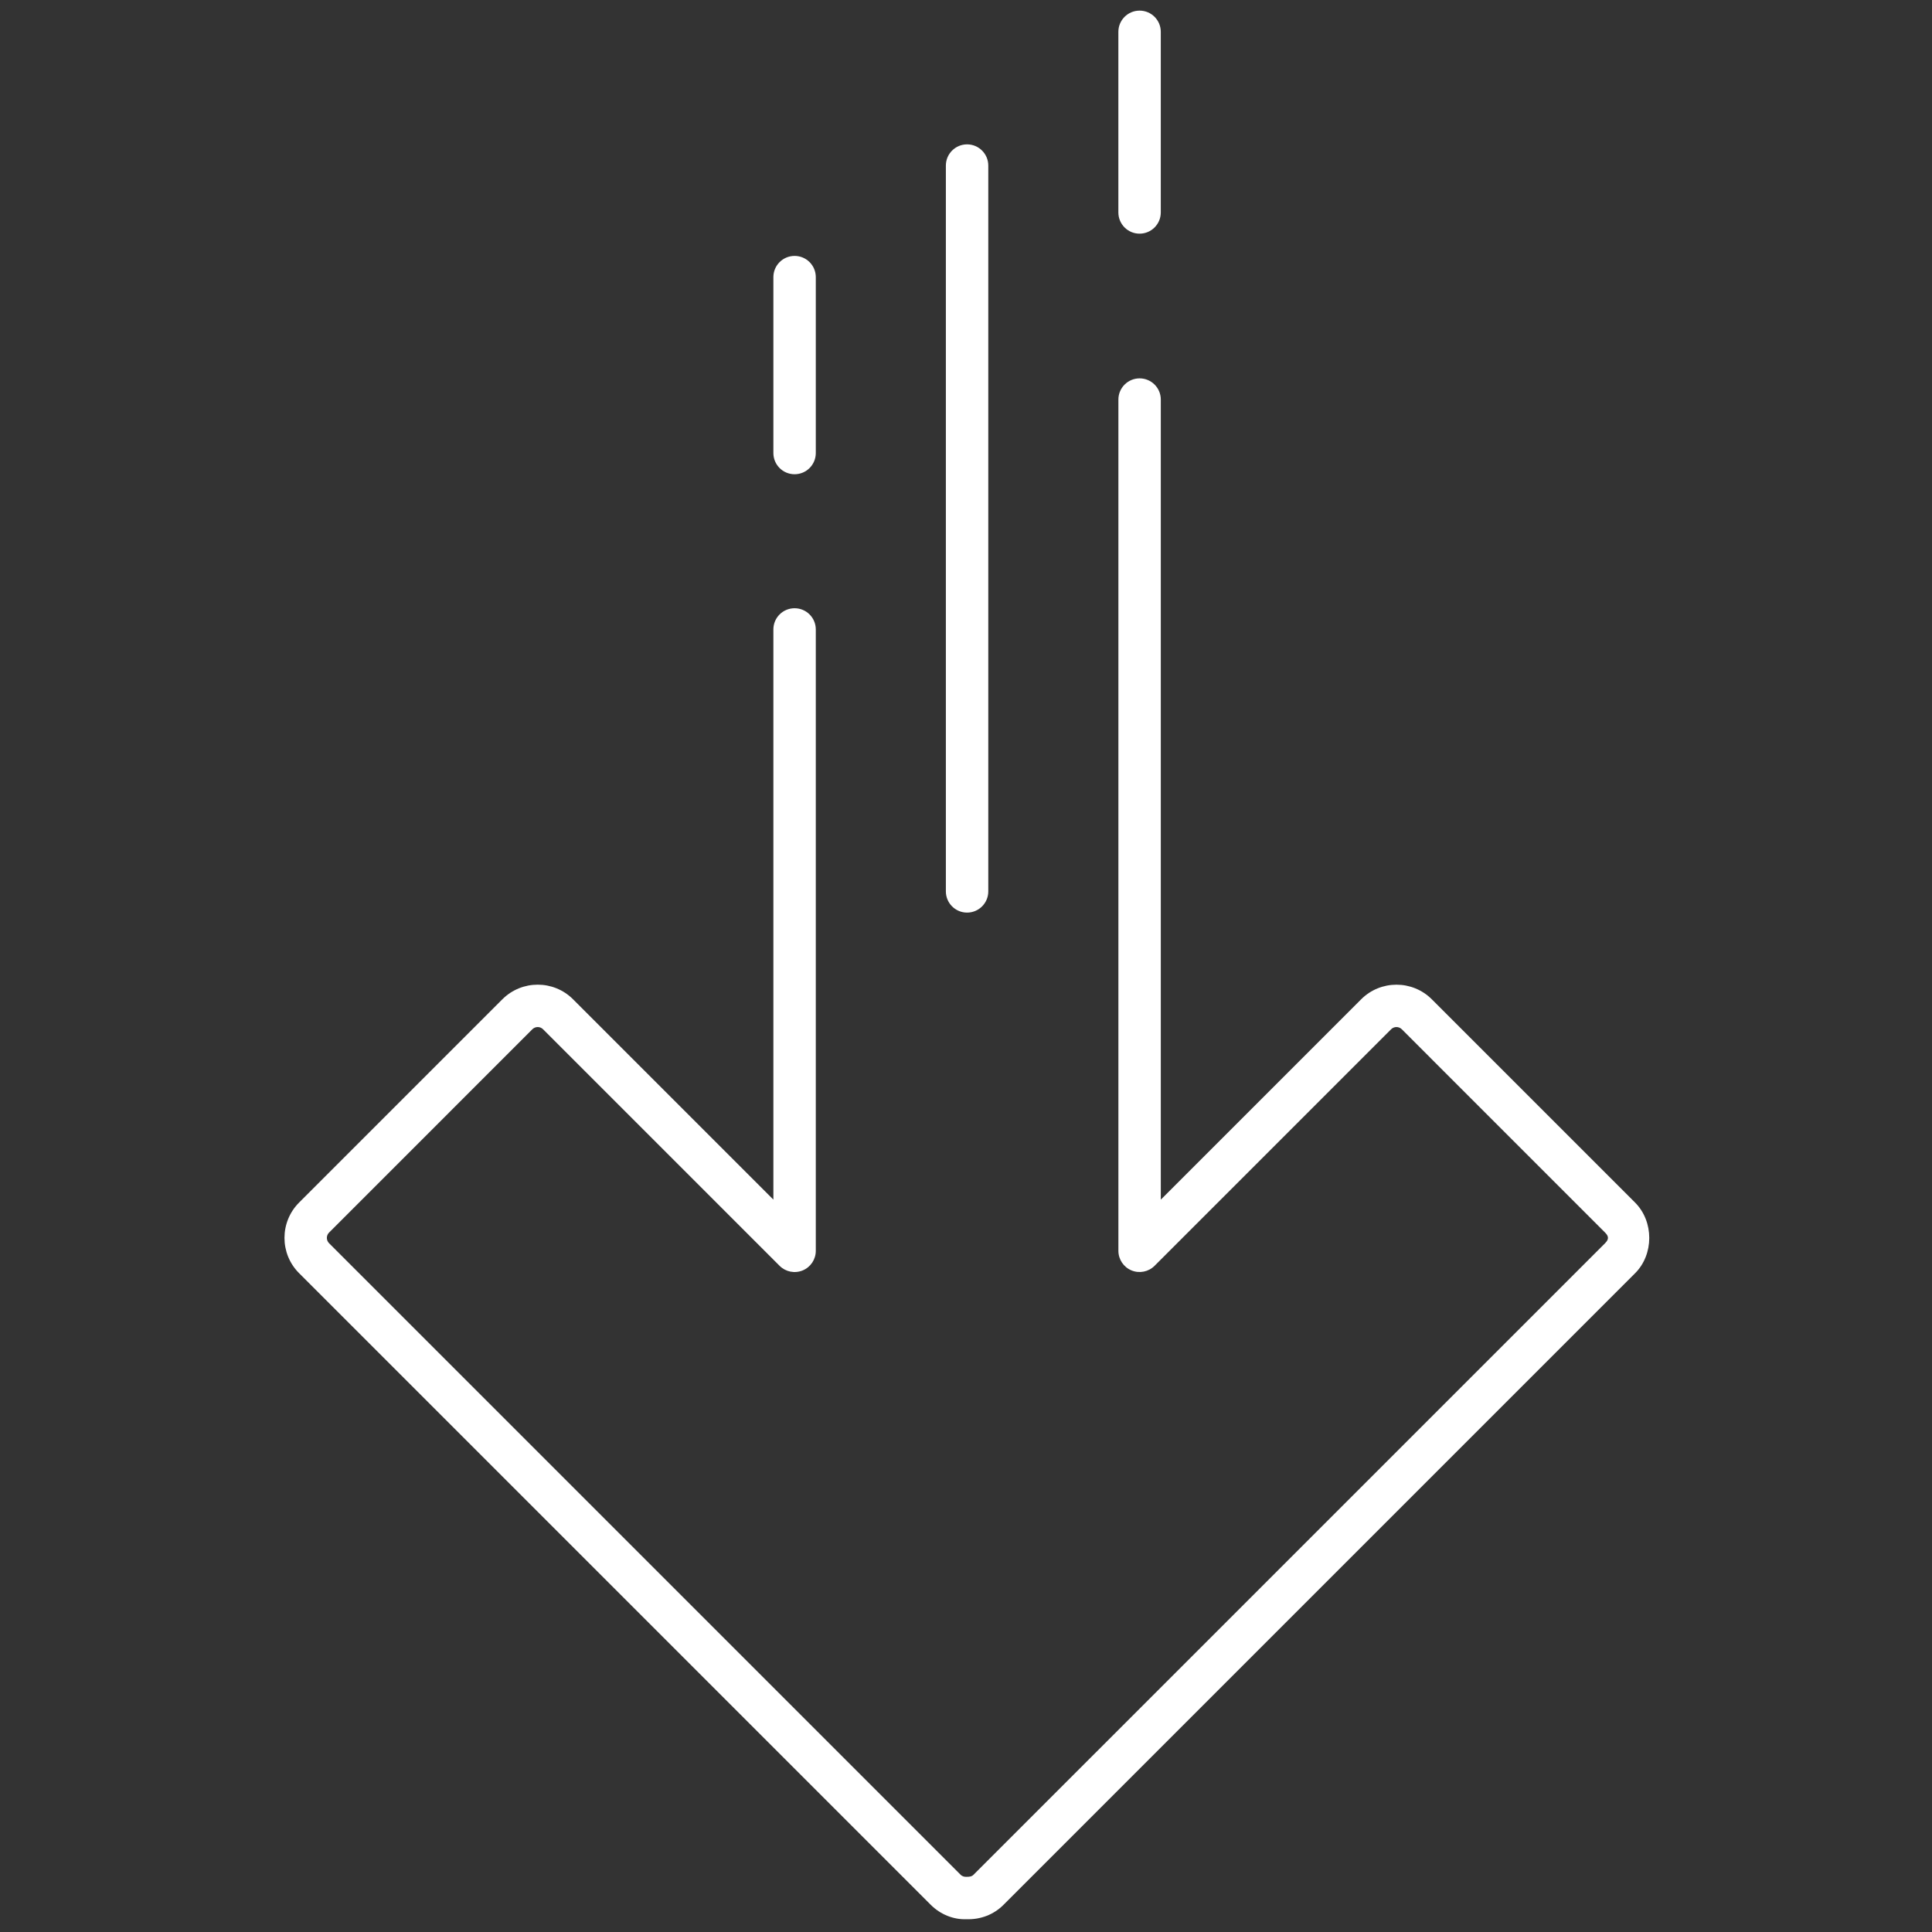 <svg width="256" height="256" viewBox="0 0 256 256" fill="none" xmlns="http://www.w3.org/2000/svg">
<rect x="0" y="0" width="256" height="256" fill="#333333" stroke="none"/>
<path d="M148.19 28.152L148.19 4.217C148.19 2.666 149.448 1.407 151 1.407C152.551 1.407 153.81 2.666 153.81 4.217L153.81 28.152C153.81 29.703 152.551 30.962 151 30.962C149.448 30.962 148.19 29.703 148.19 28.152Z" fill="white"/>
<path d="M37.695 164.027C37.695 162.332 38.339 160.638 39.628 159.348L66.568 132.409C69.153 129.829 73.351 129.829 75.931 132.409L102.477 158.955L102.477 83.405C102.477 81.854 103.733 80.595 105.287 80.595C106.841 80.595 108.097 81.854 108.097 83.405L108.097 165.741C108.097 166.876 107.414 167.905 106.363 168.337C105.312 168.773 104.104 168.531 103.3 167.728L71.957 136.382C71.567 135.991 70.932 135.991 70.538 136.385L43.605 163.319C43.211 163.709 43.214 164.344 43.605 164.735L127.289 248.417C127.525 248.653 127.826 248.695 128.037 248.687C128.458 248.695 128.759 248.653 128.995 248.417L212.679 164.735C213.185 164.226 213.197 163.833 212.679 163.319L185.746 136.382C185.355 135.992 184.72 135.992 184.329 136.382L152.989 167.725C152.186 168.528 150.977 168.77 149.927 168.335C148.876 167.902 148.193 166.873 148.193 165.738L148.193 52.945C148.193 51.394 149.452 50.135 151.003 50.135C152.554 50.135 153.813 51.394 153.813 52.945L153.813 158.958L180.359 132.412C182.941 129.832 187.142 129.832 189.722 132.412L216.658 159.348C219.162 161.855 219.159 166.216 216.658 168.711L132.977 252.393C131.676 253.697 129.922 254.374 128.045 254.304C126.379 254.374 124.628 253.697 123.324 252.393L39.64 168.711C38.341 167.419 37.695 165.724 37.695 164.027Z" fill="white"/>
<path d="M102.477 60.029L102.477 36.72C102.477 35.169 103.733 33.91 105.287 33.91C106.841 33.91 108.097 35.169 108.097 36.72L108.097 60.029C108.097 61.58 106.841 62.839 105.287 62.839C103.733 62.839 102.477 61.58 102.477 60.029Z" fill="white"/>
<path d="M125.333 118.114L125.333 21.939C125.333 20.388 126.592 19.129 128.143 19.129C129.694 19.129 130.953 20.388 130.953 21.939L130.953 118.114C130.953 119.666 129.694 120.924 128.143 120.924C126.592 120.924 125.333 119.666 125.333 118.114Z" fill="white"/>
</svg>

